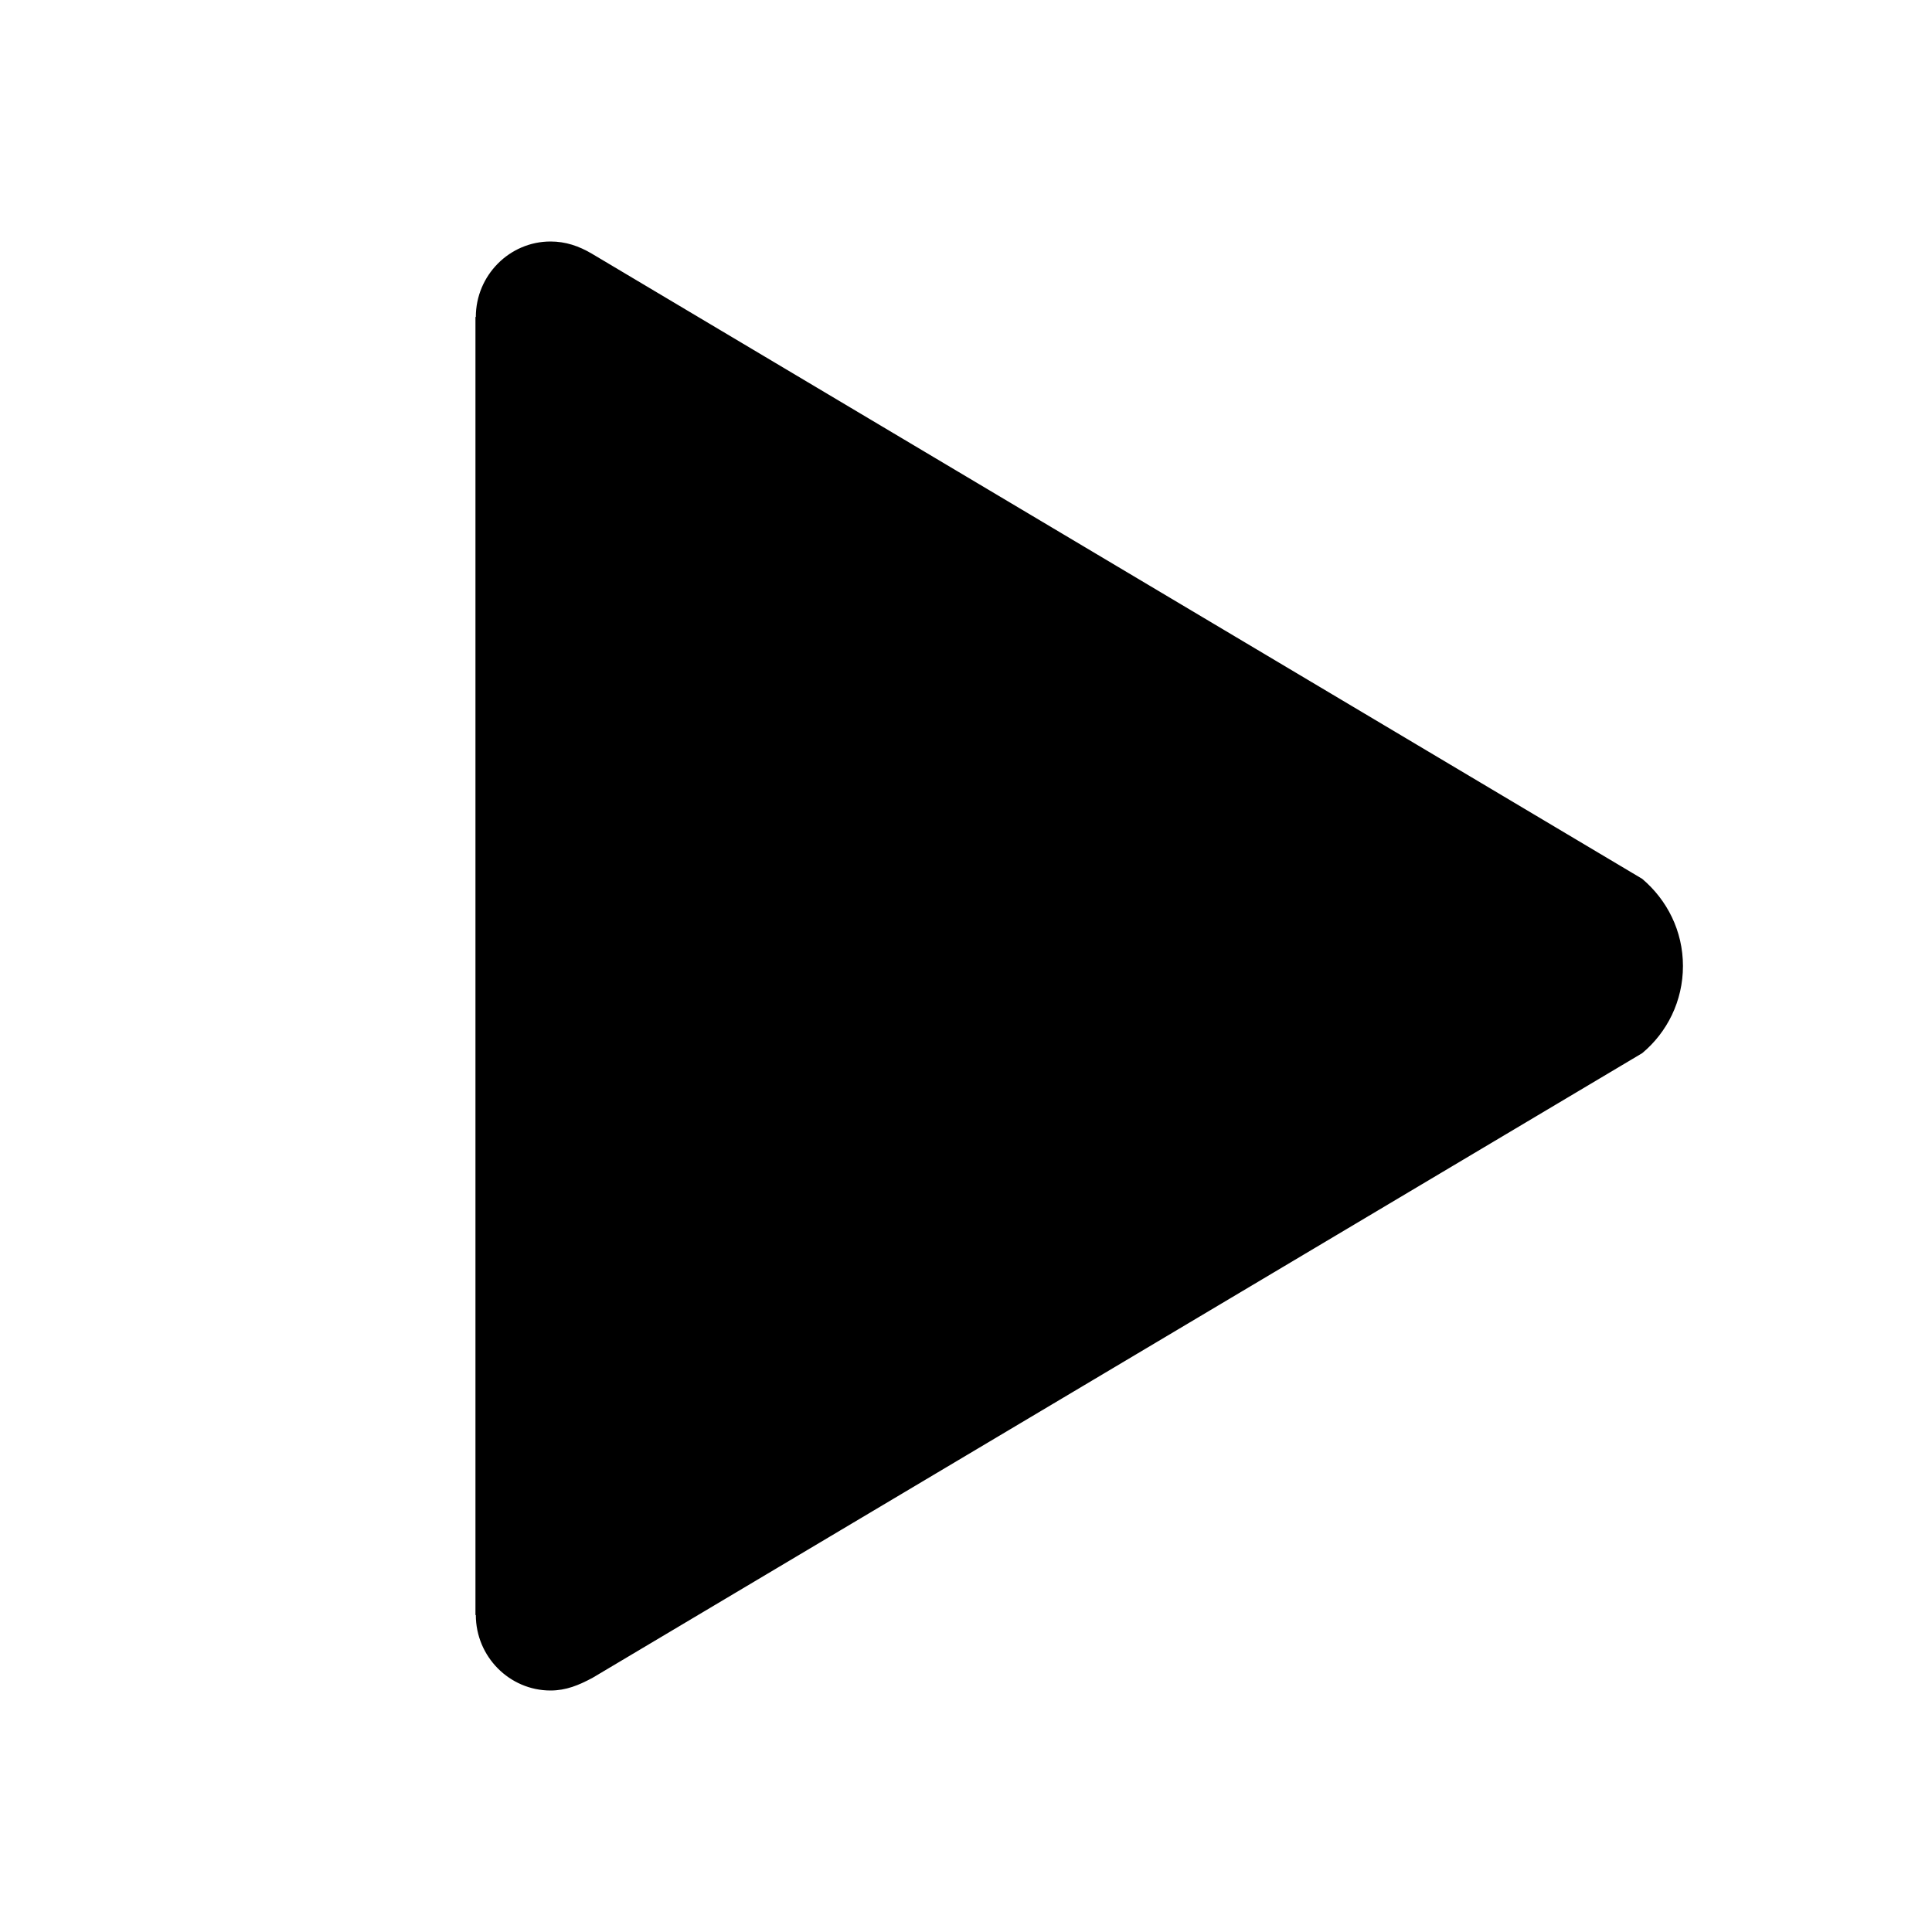 <?xml version="1.0" encoding="UTF-8" standalone="no"?>
<!DOCTYPE svg PUBLIC "-//W3C//DTD SVG 1.1//EN" "http://www.w3.org/Graphics/SVG/1.1/DTD/svg11.dtd">
<svg width="100%" height="100%" viewBox="0 0 512 512" version="1.1" xmlns="http://www.w3.org/2000/svg" xmlns:xlink="http://www.w3.org/1999/xlink" xml:space="preserve" xmlns:serif="http://www.serif.com/" style="fill-rule:evenodd;clip-rule:evenodd;stroke-linejoin:round;stroke-miterlimit:2;">
    <path d="M435.2,232.9L156.8,67.2C153.4,65.2 149.9,64 145.9,64C135,64 126.1,73 126.1,84L126,84L126,428L126.1,428C126.1,439 135,448 145.9,448C150,448 153.4,446.6 157.1,444.6L435.2,279.1C441.8,273.6 446,265.3 446,256C446,246.7 441.8,238.5 435.2,232.9Z" style="fill-rule:nonzero;"/>
</svg>
